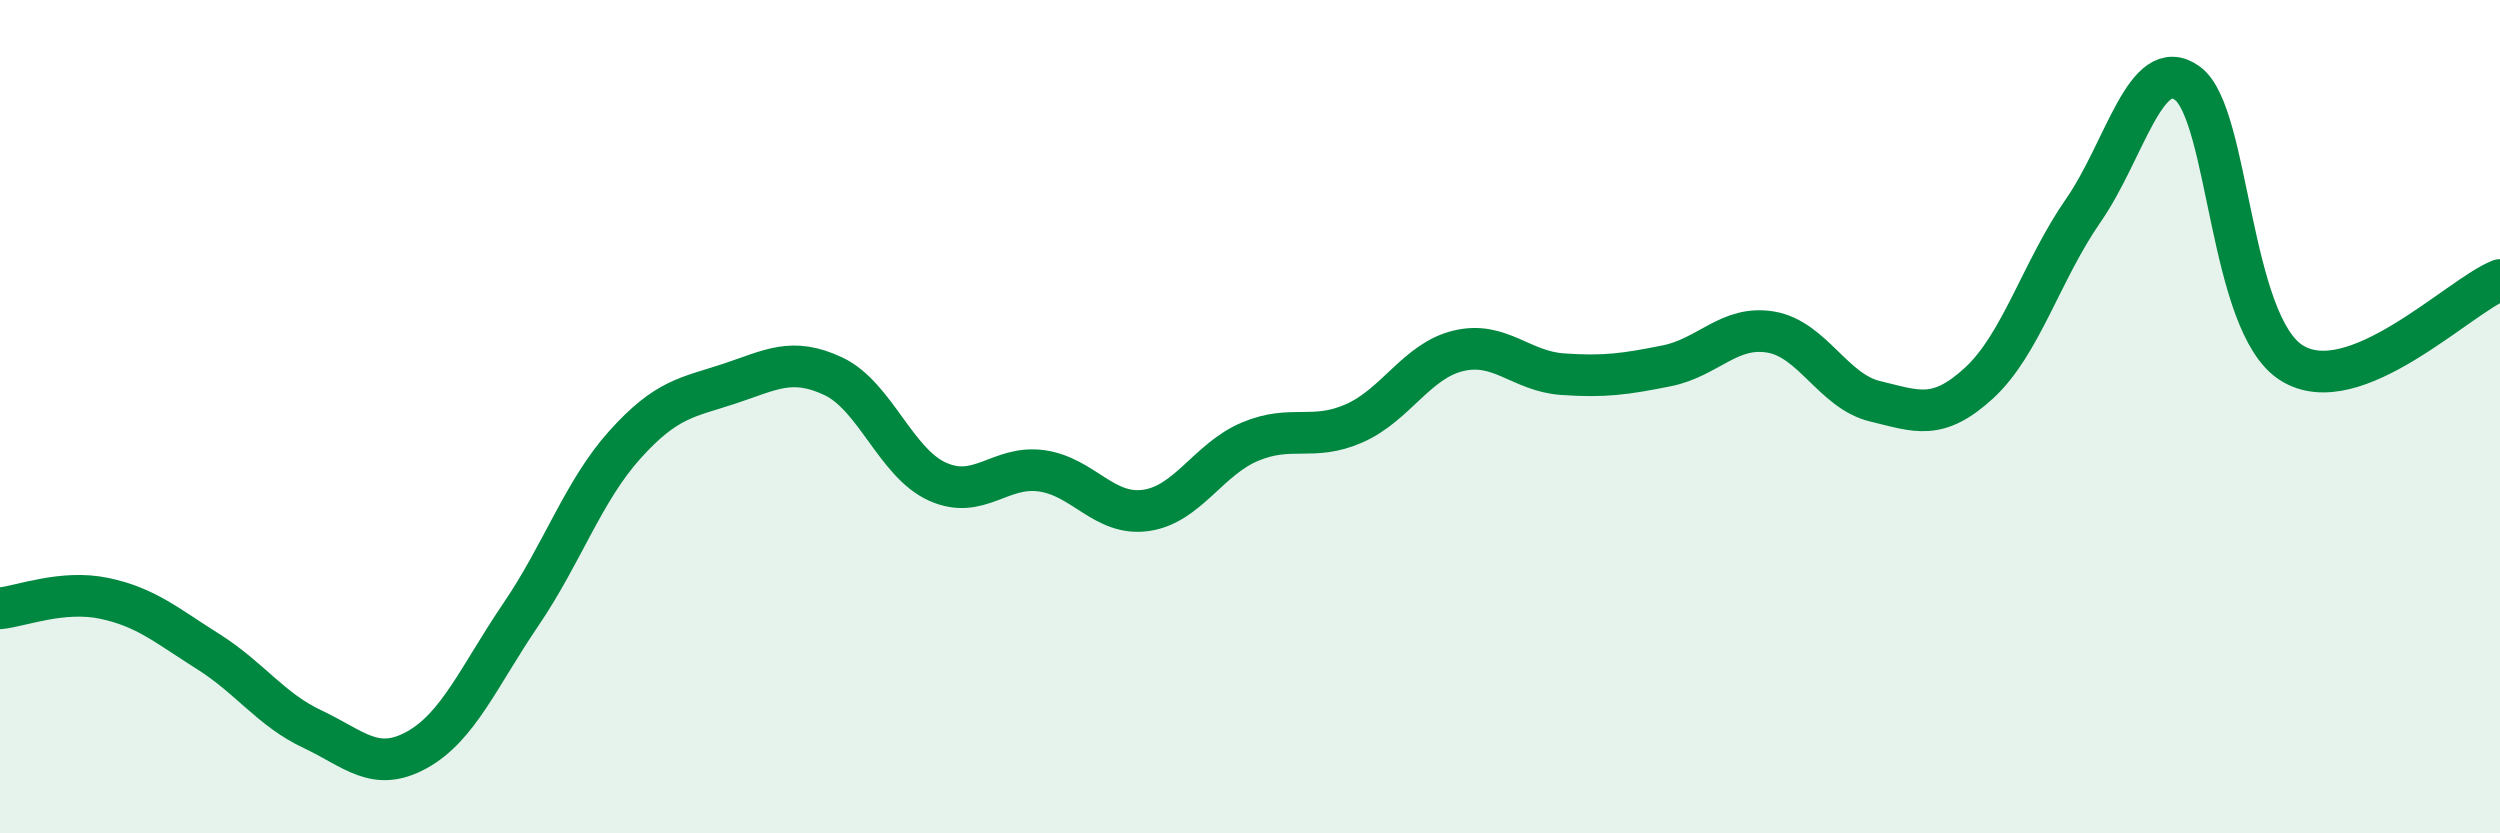 
    <svg width="60" height="20" viewBox="0 0 60 20" xmlns="http://www.w3.org/2000/svg">
      <path
        d="M 0,14.6 C 0.5,14.55 1.5,14.15 2.5,14.36 C 3.5,14.57 4,15.01 5,15.64 C 6,16.27 6.5,17.03 7.5,17.5 C 8.5,17.97 9,18.55 10,18 C 11,17.45 11.5,16.22 12.5,14.75 C 13.5,13.28 14,11.78 15,10.67 C 16,9.56 16.5,9.54 17.5,9.21 C 18.5,8.88 19,8.56 20,9.03 C 21,9.5 21.5,11.11 22.5,11.56 C 23.5,12.01 24,11.16 25,11.3 C 26,11.44 26.5,12.39 27.5,12.25 C 28.5,12.11 29,11.02 30,10.6 C 31,10.18 31.5,10.6 32.5,10.16 C 33.5,9.72 34,8.66 35,8.42 C 36,8.18 36.5,8.91 37.5,8.98 C 38.5,9.05 39,8.98 40,8.78 C 41,8.58 41.5,7.8 42.5,7.97 C 43.5,8.14 44,9.39 45,9.63 C 46,9.87 46.5,10.11 47.5,9.19 C 48.5,8.27 49,6.49 50,5.05 C 51,3.61 51.5,1.27 52.5,2 C 53.5,2.73 53.5,7.77 55,8.71 C 56.5,9.65 59,7.12 60,6.72L60 20L0 20Z"
        fill="#008740"
        opacity="0.1"
        stroke-linecap="round"
        stroke-linejoin="round"
      />
      <path
        d="M 0,14.6 C 0.5,14.55 1.5,14.15 2.5,14.36 C 3.5,14.57 4,15.01 5,15.64 C 6,16.27 6.5,17.03 7.5,17.5 C 8.5,17.97 9,18.55 10,18 C 11,17.45 11.5,16.22 12.5,14.75 C 13.5,13.28 14,11.78 15,10.67 C 16,9.56 16.5,9.54 17.5,9.21 C 18.5,8.88 19,8.56 20,9.03 C 21,9.5 21.5,11.11 22.5,11.56 C 23.5,12.01 24,11.16 25,11.3 C 26,11.44 26.5,12.39 27.5,12.25 C 28.5,12.11 29,11.02 30,10.6 C 31,10.18 31.5,10.6 32.5,10.16 C 33.5,9.72 34,8.66 35,8.42 C 36,8.18 36.5,8.91 37.5,8.98 C 38.5,9.05 39,8.98 40,8.78 C 41,8.58 41.5,7.8 42.5,7.97 C 43.5,8.14 44,9.39 45,9.63 C 46,9.87 46.5,10.11 47.5,9.19 C 48.5,8.27 49,6.49 50,5.05 C 51,3.61 51.5,1.27 52.5,2 C 53.5,2.73 53.5,7.77 55,8.71 C 56.5,9.65 59,7.12 60,6.72"
        stroke="#008740"
        stroke-width="1"
        fill="none"
        stroke-linecap="round"
        stroke-linejoin="round"
      />
    </svg>
  